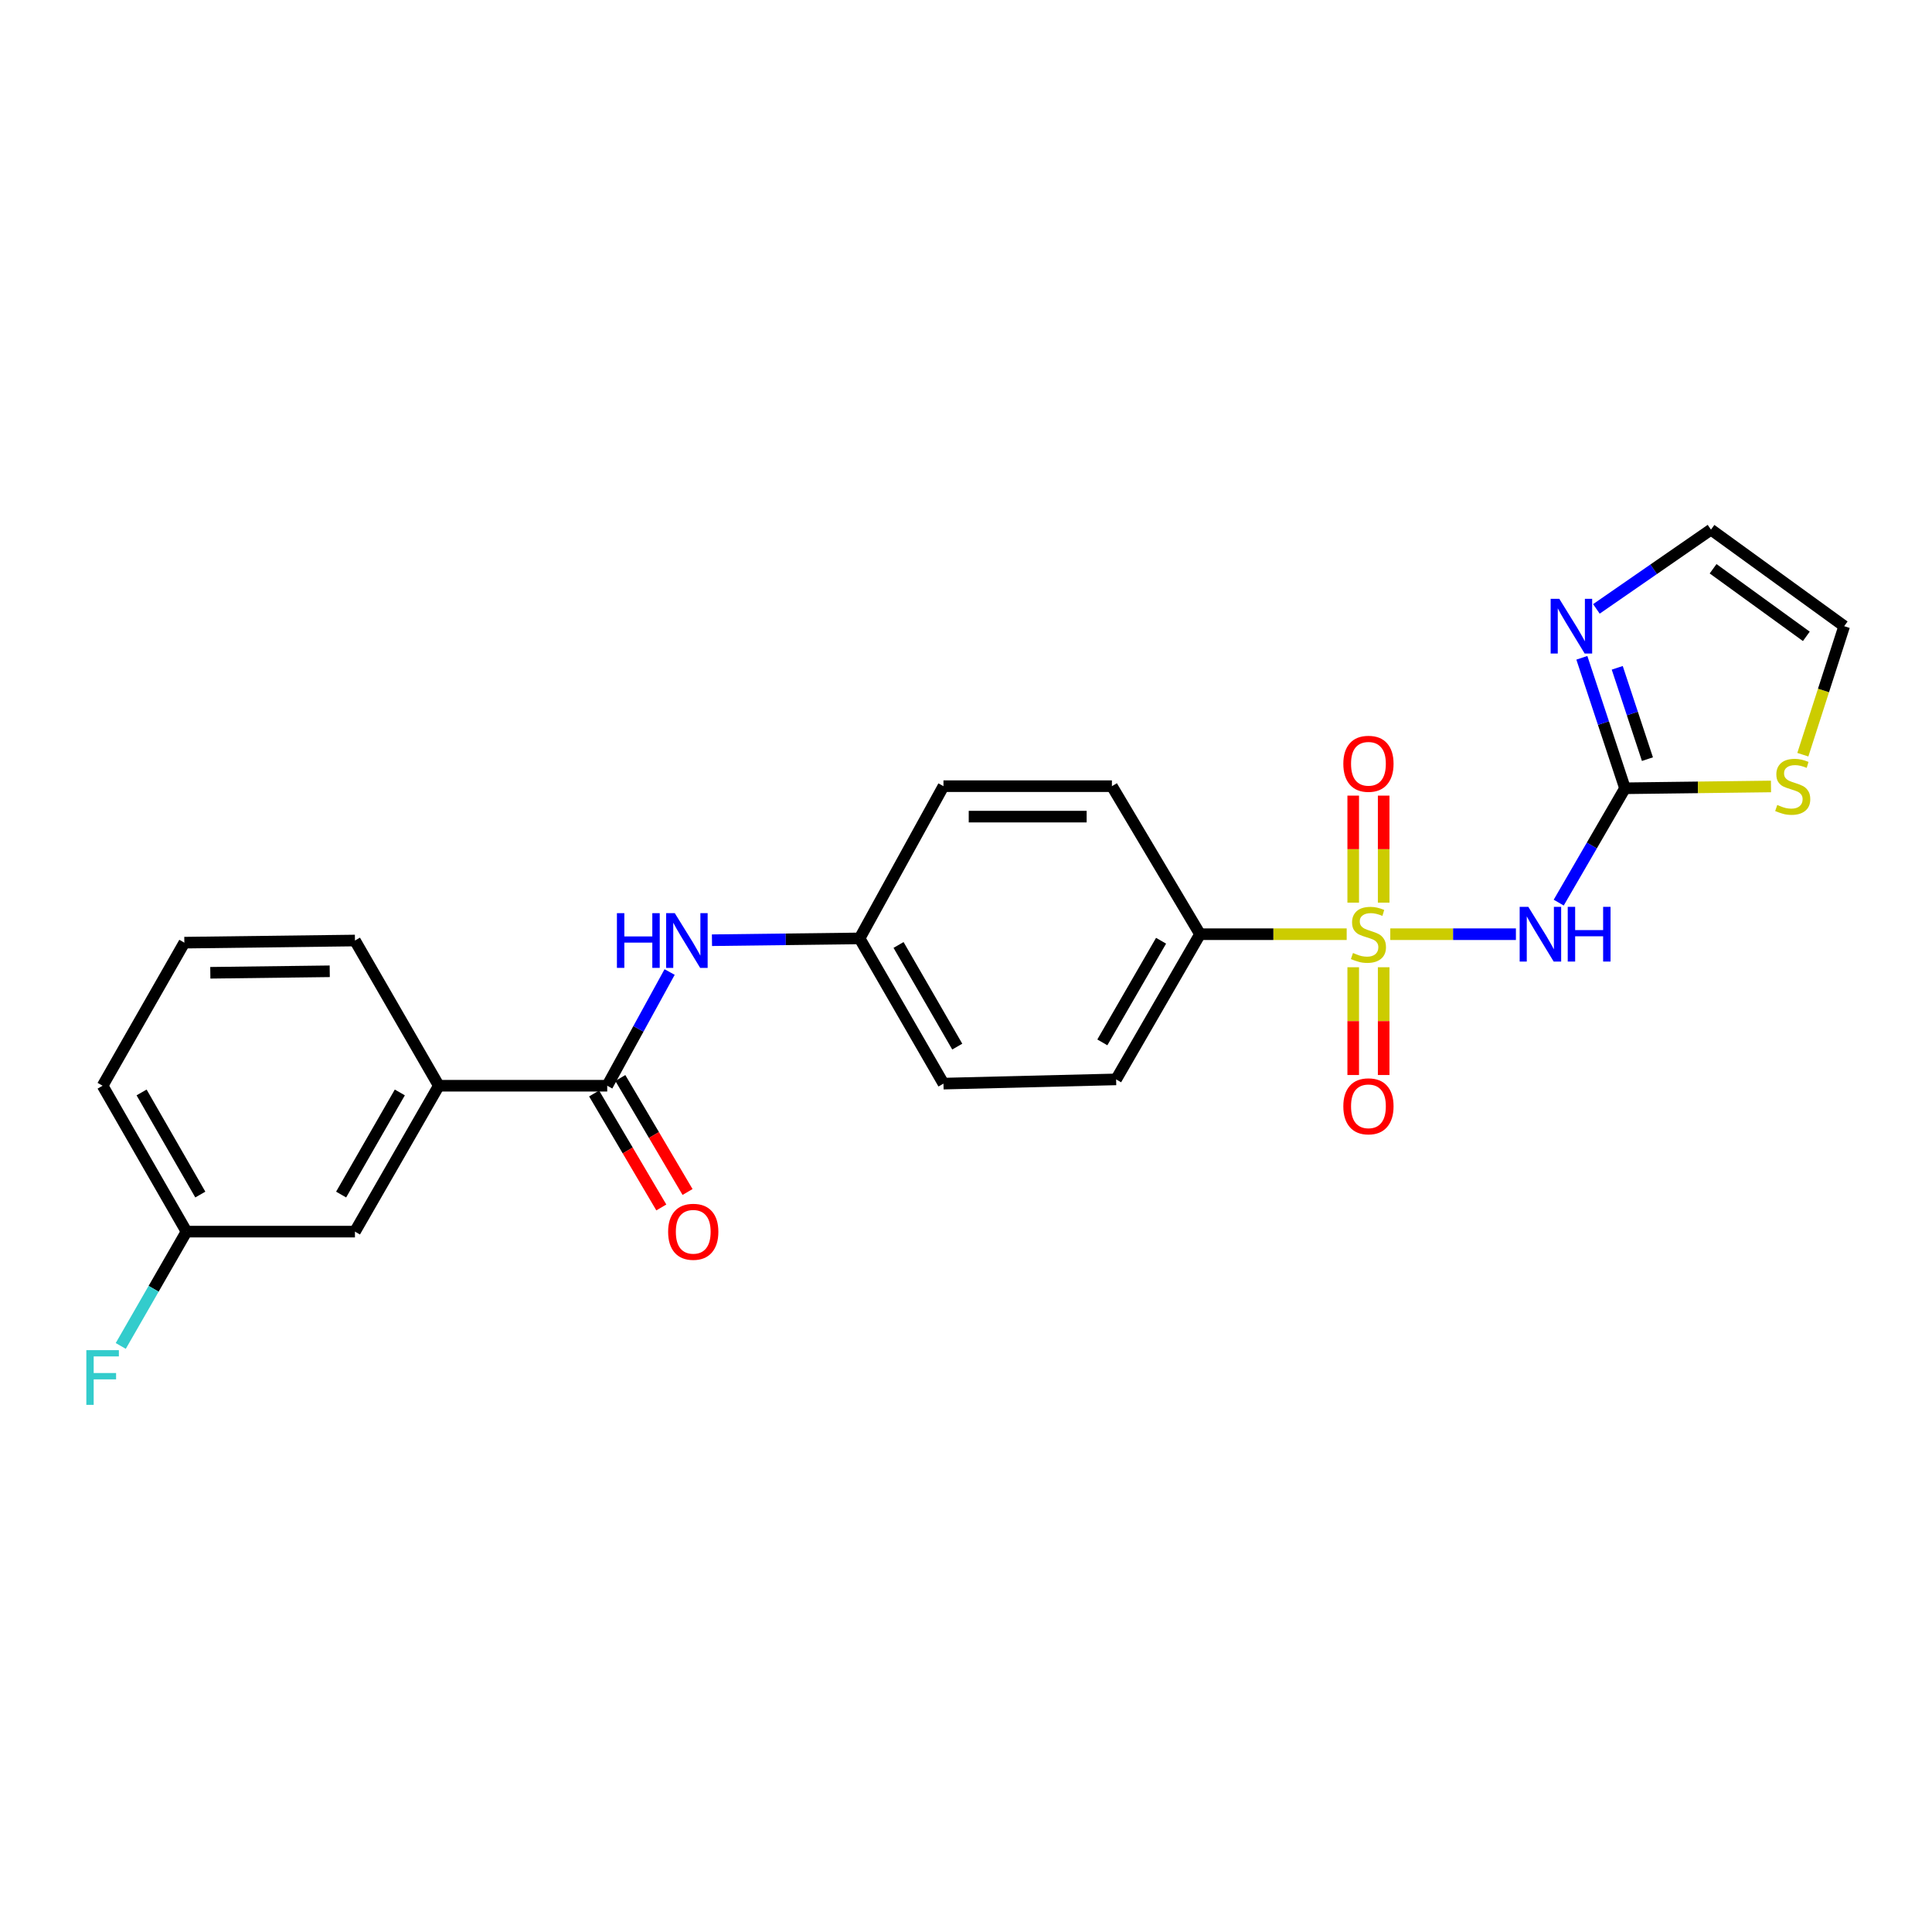 <?xml version='1.0' encoding='iso-8859-1'?>
<svg version='1.1' baseProfile='full'
              xmlns='http://www.w3.org/2000/svg'
                      xmlns:rdkit='http://www.rdkit.org/xml'
                      xmlns:xlink='http://www.w3.org/1999/xlink'
                  xml:space='preserve'
width='1000px' height='1000px' viewBox='0 0 1000 1000'>
<!-- END OF HEADER -->
<rect style='opacity:1.0;fill:#FFFFFF;stroke:none' width='1000' height='1000' x='0' y='0'> </rect>
<path class='bond-0' d='M 719.609,483.539 L 752.121,483.539' style='fill:none;fill-rule:evenodd;stroke:#CCCC00;stroke-width:6px;stroke-linecap:butt;stroke-linejoin:miter;stroke-opacity:1' />
<path class='bond-0' d='M 752.121,483.539 L 784.633,483.539' style='fill:none;fill-rule:evenodd;stroke:#0000FF;stroke-width:6px;stroke-linecap:butt;stroke-linejoin:miter;stroke-opacity:1' />
<path class='bond-4' d='M 697.044,483.539 L 659.087,483.539' style='fill:none;fill-rule:evenodd;stroke:#CCCC00;stroke-width:6px;stroke-linecap:butt;stroke-linejoin:miter;stroke-opacity:1' />
<path class='bond-4' d='M 659.087,483.539 L 621.13,483.539' style='fill:none;fill-rule:evenodd;stroke:#000000;stroke-width:6px;stroke-linecap:butt;stroke-linejoin:miter;stroke-opacity:1' />
<path class='bond-7' d='M 700.423,500.644 L 700.423,528.534' style='fill:none;fill-rule:evenodd;stroke:#CCCC00;stroke-width:6px;stroke-linecap:butt;stroke-linejoin:miter;stroke-opacity:1' />
<path class='bond-7' d='M 700.423,528.534 L 700.423,556.425' style='fill:none;fill-rule:evenodd;stroke:#FF0000;stroke-width:6px;stroke-linecap:butt;stroke-linejoin:miter;stroke-opacity:1' />
<path class='bond-7' d='M 716.184,500.644 L 716.184,528.534' style='fill:none;fill-rule:evenodd;stroke:#CCCC00;stroke-width:6px;stroke-linecap:butt;stroke-linejoin:miter;stroke-opacity:1' />
<path class='bond-7' d='M 716.184,528.534 L 716.184,556.425' style='fill:none;fill-rule:evenodd;stroke:#FF0000;stroke-width:6px;stroke-linecap:butt;stroke-linejoin:miter;stroke-opacity:1' />
<path class='bond-8' d='M 716.184,467.211 L 716.184,439.512' style='fill:none;fill-rule:evenodd;stroke:#CCCC00;stroke-width:6px;stroke-linecap:butt;stroke-linejoin:miter;stroke-opacity:1' />
<path class='bond-8' d='M 716.184,439.512 L 716.184,411.812' style='fill:none;fill-rule:evenodd;stroke:#FF0000;stroke-width:6px;stroke-linecap:butt;stroke-linejoin:miter;stroke-opacity:1' />
<path class='bond-8' d='M 700.423,467.211 L 700.423,439.512' style='fill:none;fill-rule:evenodd;stroke:#CCCC00;stroke-width:6px;stroke-linecap:butt;stroke-linejoin:miter;stroke-opacity:1' />
<path class='bond-8' d='M 700.423,439.512 L 700.423,411.812' style='fill:none;fill-rule:evenodd;stroke:#FF0000;stroke-width:6px;stroke-linecap:butt;stroke-linejoin:miter;stroke-opacity:1' />
<path class='bond-1' d='M 806.789,467.196 L 823.942,437.603' style='fill:none;fill-rule:evenodd;stroke:#0000FF;stroke-width:6px;stroke-linecap:butt;stroke-linejoin:miter;stroke-opacity:1' />
<path class='bond-1' d='M 823.942,437.603 L 841.095,408.01' style='fill:none;fill-rule:evenodd;stroke:#000000;stroke-width:6px;stroke-linecap:butt;stroke-linejoin:miter;stroke-opacity:1' />
<path class='bond-3' d='M 841.095,408.01 L 829.932,374.245' style='fill:none;fill-rule:evenodd;stroke:#000000;stroke-width:6px;stroke-linecap:butt;stroke-linejoin:miter;stroke-opacity:1' />
<path class='bond-3' d='M 829.932,374.245 L 818.769,340.48' style='fill:none;fill-rule:evenodd;stroke:#0000FF;stroke-width:6px;stroke-linecap:butt;stroke-linejoin:miter;stroke-opacity:1' />
<path class='bond-3' d='M 852.71,392.933 L 844.896,369.298' style='fill:none;fill-rule:evenodd;stroke:#000000;stroke-width:6px;stroke-linecap:butt;stroke-linejoin:miter;stroke-opacity:1' />
<path class='bond-3' d='M 844.896,369.298 L 837.082,345.662' style='fill:none;fill-rule:evenodd;stroke:#0000FF;stroke-width:6px;stroke-linecap:butt;stroke-linejoin:miter;stroke-opacity:1' />
<path class='bond-6' d='M 841.095,408.01 L 878.877,407.538' style='fill:none;fill-rule:evenodd;stroke:#000000;stroke-width:6px;stroke-linecap:butt;stroke-linejoin:miter;stroke-opacity:1' />
<path class='bond-6' d='M 878.877,407.538 L 916.659,407.065' style='fill:none;fill-rule:evenodd;stroke:#CCCC00;stroke-width:6px;stroke-linecap:butt;stroke-linejoin:miter;stroke-opacity:1' />
<path class='bond-2' d='M 314.297,561.974 L 330.444,532.545' style='fill:none;fill-rule:evenodd;stroke:#000000;stroke-width:6px;stroke-linecap:butt;stroke-linejoin:miter;stroke-opacity:1' />
<path class='bond-2' d='M 330.444,532.545 L 346.592,503.117' style='fill:none;fill-rule:evenodd;stroke:#0000FF;stroke-width:6px;stroke-linecap:butt;stroke-linejoin:miter;stroke-opacity:1' />
<path class='bond-9' d='M 314.297,561.974 L 227.123,561.974' style='fill:none;fill-rule:evenodd;stroke:#000000;stroke-width:6px;stroke-linecap:butt;stroke-linejoin:miter;stroke-opacity:1' />
<path class='bond-11' d='M 307.509,565.976 L 324.903,595.476' style='fill:none;fill-rule:evenodd;stroke:#000000;stroke-width:6px;stroke-linecap:butt;stroke-linejoin:miter;stroke-opacity:1' />
<path class='bond-11' d='M 324.903,595.476 L 342.297,624.976' style='fill:none;fill-rule:evenodd;stroke:#FF0000;stroke-width:6px;stroke-linecap:butt;stroke-linejoin:miter;stroke-opacity:1' />
<path class='bond-11' d='M 321.085,557.971 L 338.479,587.471' style='fill:none;fill-rule:evenodd;stroke:#000000;stroke-width:6px;stroke-linecap:butt;stroke-linejoin:miter;stroke-opacity:1' />
<path class='bond-11' d='M 338.479,587.471 L 355.873,616.971' style='fill:none;fill-rule:evenodd;stroke:#FF0000;stroke-width:6px;stroke-linecap:butt;stroke-linejoin:miter;stroke-opacity:1' />
<path class='bond-10' d='M 826.293,315.162 L 855.947,294.647' style='fill:none;fill-rule:evenodd;stroke:#0000FF;stroke-width:6px;stroke-linecap:butt;stroke-linejoin:miter;stroke-opacity:1' />
<path class='bond-10' d='M 855.947,294.647 L 885.602,274.133' style='fill:none;fill-rule:evenodd;stroke:#000000;stroke-width:6px;stroke-linecap:butt;stroke-linejoin:miter;stroke-opacity:1' />
<path class='bond-14' d='M 621.13,483.539 L 577.7,558.69' style='fill:none;fill-rule:evenodd;stroke:#000000;stroke-width:6px;stroke-linecap:butt;stroke-linejoin:miter;stroke-opacity:1' />
<path class='bond-14' d='M 600.969,486.926 L 570.569,539.532' style='fill:none;fill-rule:evenodd;stroke:#000000;stroke-width:6px;stroke-linecap:butt;stroke-linejoin:miter;stroke-opacity:1' />
<path class='bond-15' d='M 621.13,483.539 L 575.52,406.925' style='fill:none;fill-rule:evenodd;stroke:#000000;stroke-width:6px;stroke-linecap:butt;stroke-linejoin:miter;stroke-opacity:1' />
<path class='bond-5' d='M 368.512,486.654 L 406.719,486.187' style='fill:none;fill-rule:evenodd;stroke:#0000FF;stroke-width:6px;stroke-linecap:butt;stroke-linejoin:miter;stroke-opacity:1' />
<path class='bond-5' d='M 406.719,486.187 L 444.926,485.719' style='fill:none;fill-rule:evenodd;stroke:#000000;stroke-width:6px;stroke-linecap:butt;stroke-linejoin:miter;stroke-opacity:1' />
<path class='bond-12' d='M 933.151,390.63 L 943.848,357.37' style='fill:none;fill-rule:evenodd;stroke:#CCCC00;stroke-width:6px;stroke-linecap:butt;stroke-linejoin:miter;stroke-opacity:1' />
<path class='bond-12' d='M 943.848,357.37 L 954.545,324.111' style='fill:none;fill-rule:evenodd;stroke:#000000;stroke-width:6px;stroke-linecap:butt;stroke-linejoin:miter;stroke-opacity:1' />
<path class='bond-13' d='M 227.123,561.974 L 183.72,637.485' style='fill:none;fill-rule:evenodd;stroke:#000000;stroke-width:6px;stroke-linecap:butt;stroke-linejoin:miter;stroke-opacity:1' />
<path class='bond-13' d='M 206.949,565.446 L 176.566,618.304' style='fill:none;fill-rule:evenodd;stroke:#000000;stroke-width:6px;stroke-linecap:butt;stroke-linejoin:miter;stroke-opacity:1' />
<path class='bond-21' d='M 227.123,561.974 L 183.72,486.813' style='fill:none;fill-rule:evenodd;stroke:#000000;stroke-width:6px;stroke-linecap:butt;stroke-linejoin:miter;stroke-opacity:1' />
<path class='bond-25' d='M 885.602,274.133 L 954.545,324.111' style='fill:none;fill-rule:evenodd;stroke:#000000;stroke-width:6px;stroke-linecap:butt;stroke-linejoin:miter;stroke-opacity:1' />
<path class='bond-25' d='M 886.693,294.39 L 934.954,329.375' style='fill:none;fill-rule:evenodd;stroke:#000000;stroke-width:6px;stroke-linecap:butt;stroke-linejoin:miter;stroke-opacity:1' />
<path class='bond-17' d='M 183.72,637.485 L 96.529,637.485' style='fill:none;fill-rule:evenodd;stroke:#000000;stroke-width:6px;stroke-linecap:butt;stroke-linejoin:miter;stroke-opacity:1' />
<path class='bond-18' d='M 577.7,558.69 L 488.338,560.879' style='fill:none;fill-rule:evenodd;stroke:#000000;stroke-width:6px;stroke-linecap:butt;stroke-linejoin:miter;stroke-opacity:1' />
<path class='bond-19' d='M 575.52,406.925 L 488.338,406.925' style='fill:none;fill-rule:evenodd;stroke:#000000;stroke-width:6px;stroke-linecap:butt;stroke-linejoin:miter;stroke-opacity:1' />
<path class='bond-19' d='M 562.443,422.685 L 501.415,422.685' style='fill:none;fill-rule:evenodd;stroke:#000000;stroke-width:6px;stroke-linecap:butt;stroke-linejoin:miter;stroke-opacity:1' />
<path class='bond-16' d='M 444.926,485.719 L 488.338,560.879' style='fill:none;fill-rule:evenodd;stroke:#000000;stroke-width:6px;stroke-linecap:butt;stroke-linejoin:miter;stroke-opacity:1' />
<path class='bond-16' d='M 465.086,489.11 L 495.474,541.723' style='fill:none;fill-rule:evenodd;stroke:#000000;stroke-width:6px;stroke-linecap:butt;stroke-linejoin:miter;stroke-opacity:1' />
<path class='bond-24' d='M 444.926,485.719 L 488.338,406.925' style='fill:none;fill-rule:evenodd;stroke:#000000;stroke-width:6px;stroke-linecap:butt;stroke-linejoin:miter;stroke-opacity:1' />
<path class='bond-20' d='M 96.529,637.485 L 79.516,667.071' style='fill:none;fill-rule:evenodd;stroke:#000000;stroke-width:6px;stroke-linecap:butt;stroke-linejoin:miter;stroke-opacity:1' />
<path class='bond-20' d='M 79.516,667.071 L 62.503,696.658' style='fill:none;fill-rule:evenodd;stroke:#33CCCC;stroke-width:6px;stroke-linecap:butt;stroke-linejoin:miter;stroke-opacity:1' />
<path class='bond-26' d='M 96.529,637.485 L 53.109,561.974' style='fill:none;fill-rule:evenodd;stroke:#000000;stroke-width:6px;stroke-linecap:butt;stroke-linejoin:miter;stroke-opacity:1' />
<path class='bond-26' d='M 103.679,618.302 L 73.284,565.444' style='fill:none;fill-rule:evenodd;stroke:#000000;stroke-width:6px;stroke-linecap:butt;stroke-linejoin:miter;stroke-opacity:1' />
<path class='bond-22' d='M 183.72,486.813 L 95.417,487.917' style='fill:none;fill-rule:evenodd;stroke:#000000;stroke-width:6px;stroke-linecap:butt;stroke-linejoin:miter;stroke-opacity:1' />
<path class='bond-22' d='M 170.672,502.738 L 108.859,503.51' style='fill:none;fill-rule:evenodd;stroke:#000000;stroke-width:6px;stroke-linecap:butt;stroke-linejoin:miter;stroke-opacity:1' />
<path class='bond-23' d='M 95.417,487.917 L 53.109,561.974' style='fill:none;fill-rule:evenodd;stroke:#000000;stroke-width:6px;stroke-linecap:butt;stroke-linejoin:miter;stroke-opacity:1' />
<path  class='atom-0' d='M 700.303 493.259
Q 700.623 493.379, 701.943 493.939
Q 703.263 494.499, 704.703 494.859
Q 706.183 495.179, 707.623 495.179
Q 710.303 495.179, 711.863 493.899
Q 713.423 492.579, 713.423 490.299
Q 713.423 488.739, 712.623 487.779
Q 711.863 486.819, 710.663 486.299
Q 709.463 485.779, 707.463 485.179
Q 704.943 484.419, 703.423 483.699
Q 701.943 482.979, 700.863 481.459
Q 699.823 479.939, 699.823 477.379
Q 699.823 473.819, 702.223 471.619
Q 704.663 469.419, 709.463 469.419
Q 712.743 469.419, 716.463 470.979
L 715.543 474.059
Q 712.143 472.659, 709.583 472.659
Q 706.823 472.659, 705.303 473.819
Q 703.783 474.939, 703.823 476.899
Q 703.823 478.419, 704.583 479.339
Q 705.383 480.259, 706.503 480.779
Q 707.663 481.299, 709.583 481.899
Q 712.143 482.699, 713.663 483.499
Q 715.183 484.299, 716.263 485.939
Q 717.383 487.539, 717.383 490.299
Q 717.383 494.219, 714.743 496.339
Q 712.143 498.419, 707.783 498.419
Q 705.263 498.419, 703.343 497.859
Q 701.463 497.339, 699.223 496.419
L 700.303 493.259
' fill='#CCCC00'/>
<path  class='atom-1' d='M 791.056 469.379
L 800.336 484.379
Q 801.256 485.859, 802.736 488.539
Q 804.216 491.219, 804.296 491.379
L 804.296 469.379
L 808.056 469.379
L 808.056 497.699
L 804.176 497.699
L 794.216 481.299
Q 793.056 479.379, 791.816 477.179
Q 790.616 474.979, 790.256 474.299
L 790.256 497.699
L 786.576 497.699
L 786.576 469.379
L 791.056 469.379
' fill='#0000FF'/>
<path  class='atom-1' d='M 811.456 469.379
L 815.296 469.379
L 815.296 481.419
L 829.776 481.419
L 829.776 469.379
L 833.616 469.379
L 833.616 497.699
L 829.776 497.699
L 829.776 484.619
L 815.296 484.619
L 815.296 497.699
L 811.456 497.699
L 811.456 469.379
' fill='#0000FF'/>
<path  class='atom-4' d='M 807.097 309.951
L 816.377 324.951
Q 817.297 326.431, 818.777 329.111
Q 820.257 331.791, 820.337 331.951
L 820.337 309.951
L 824.097 309.951
L 824.097 338.271
L 820.217 338.271
L 810.257 321.871
Q 809.097 319.951, 807.857 317.751
Q 806.657 315.551, 806.297 314.871
L 806.297 338.271
L 802.617 338.271
L 802.617 309.951
L 807.097 309.951
' fill='#0000FF'/>
<path  class='atom-6' d='M 319.317 472.653
L 323.157 472.653
L 323.157 484.693
L 337.637 484.693
L 337.637 472.653
L 341.477 472.653
L 341.477 500.973
L 337.637 500.973
L 337.637 487.893
L 323.157 487.893
L 323.157 500.973
L 319.317 500.973
L 319.317 472.653
' fill='#0000FF'/>
<path  class='atom-6' d='M 349.277 472.653
L 358.557 487.653
Q 359.477 489.133, 360.957 491.813
Q 362.437 494.493, 362.517 494.653
L 362.517 472.653
L 366.277 472.653
L 366.277 500.973
L 362.397 500.973
L 352.437 484.573
Q 351.277 482.653, 350.037 480.453
Q 348.837 478.253, 348.477 477.573
L 348.477 500.973
L 344.797 500.973
L 344.797 472.653
L 349.277 472.653
' fill='#0000FF'/>
<path  class='atom-7' d='M 919.91 416.645
Q 920.23 416.765, 921.55 417.325
Q 922.87 417.885, 924.31 418.245
Q 925.79 418.565, 927.23 418.565
Q 929.91 418.565, 931.47 417.285
Q 933.03 415.965, 933.03 413.685
Q 933.03 412.125, 932.23 411.165
Q 931.47 410.205, 930.27 409.685
Q 929.07 409.165, 927.07 408.565
Q 924.55 407.805, 923.03 407.085
Q 921.55 406.365, 920.47 404.845
Q 919.43 403.325, 919.43 400.765
Q 919.43 397.205, 921.83 395.005
Q 924.27 392.805, 929.07 392.805
Q 932.35 392.805, 936.07 394.365
L 935.15 397.445
Q 931.75 396.045, 929.19 396.045
Q 926.43 396.045, 924.91 397.205
Q 923.39 398.325, 923.43 400.285
Q 923.43 401.805, 924.19 402.725
Q 924.99 403.645, 926.11 404.165
Q 927.27 404.685, 929.19 405.285
Q 931.75 406.085, 933.27 406.885
Q 934.79 407.685, 935.87 409.325
Q 936.99 410.925, 936.99 413.685
Q 936.99 417.605, 934.35 419.725
Q 931.75 421.805, 927.39 421.805
Q 924.87 421.805, 922.95 421.245
Q 921.07 420.725, 918.83 419.805
L 919.91 416.645
' fill='#CCCC00'/>
<path  class='atom-8' d='M 695.303 572.622
Q 695.303 565.822, 698.663 562.022
Q 702.023 558.222, 708.303 558.222
Q 714.583 558.222, 717.943 562.022
Q 721.303 565.822, 721.303 572.622
Q 721.303 579.502, 717.903 583.422
Q 714.503 587.302, 708.303 587.302
Q 702.063 587.302, 698.663 583.422
Q 695.303 579.542, 695.303 572.622
M 708.303 584.102
Q 712.623 584.102, 714.943 581.222
Q 717.303 578.302, 717.303 572.622
Q 717.303 567.062, 714.943 564.262
Q 712.623 561.422, 708.303 561.422
Q 703.983 561.422, 701.623 564.222
Q 699.303 567.022, 699.303 572.622
Q 699.303 578.342, 701.623 581.222
Q 703.983 584.102, 708.303 584.102
' fill='#FF0000'/>
<path  class='atom-9' d='M 695.303 395.333
Q 695.303 388.533, 698.663 384.733
Q 702.023 380.933, 708.303 380.933
Q 714.583 380.933, 717.943 384.733
Q 721.303 388.533, 721.303 395.333
Q 721.303 402.213, 717.903 406.133
Q 714.503 410.013, 708.303 410.013
Q 702.063 410.013, 698.663 406.133
Q 695.303 402.253, 695.303 395.333
M 708.303 406.813
Q 712.623 406.813, 714.943 403.933
Q 717.303 401.013, 717.303 395.333
Q 717.303 389.773, 714.943 386.973
Q 712.623 384.133, 708.303 384.133
Q 703.983 384.133, 701.623 386.933
Q 699.303 389.733, 699.303 395.333
Q 699.303 401.053, 701.623 403.933
Q 703.983 406.813, 708.303 406.813
' fill='#FF0000'/>
<path  class='atom-12' d='M 345.821 637.565
Q 345.821 630.765, 349.181 626.965
Q 352.541 623.165, 358.821 623.165
Q 365.101 623.165, 368.461 626.965
Q 371.821 630.765, 371.821 637.565
Q 371.821 644.445, 368.421 648.365
Q 365.021 652.245, 358.821 652.245
Q 352.581 652.245, 349.181 648.365
Q 345.821 644.485, 345.821 637.565
M 358.821 649.045
Q 363.141 649.045, 365.461 646.165
Q 367.821 643.245, 367.821 637.565
Q 367.821 632.005, 365.461 629.205
Q 363.141 626.365, 358.821 626.365
Q 354.501 626.365, 352.141 629.165
Q 349.821 631.965, 349.821 637.565
Q 349.821 643.285, 352.141 646.165
Q 354.501 649.045, 358.821 649.045
' fill='#FF0000'/>
<path  class='atom-21' d='M 44.689 698.836
L 61.529 698.836
L 61.529 702.076
L 48.489 702.076
L 48.489 710.676
L 60.089 710.676
L 60.089 713.956
L 48.489 713.956
L 48.489 727.156
L 44.689 727.156
L 44.689 698.836
' fill='#33CCCC'/>
</svg>
